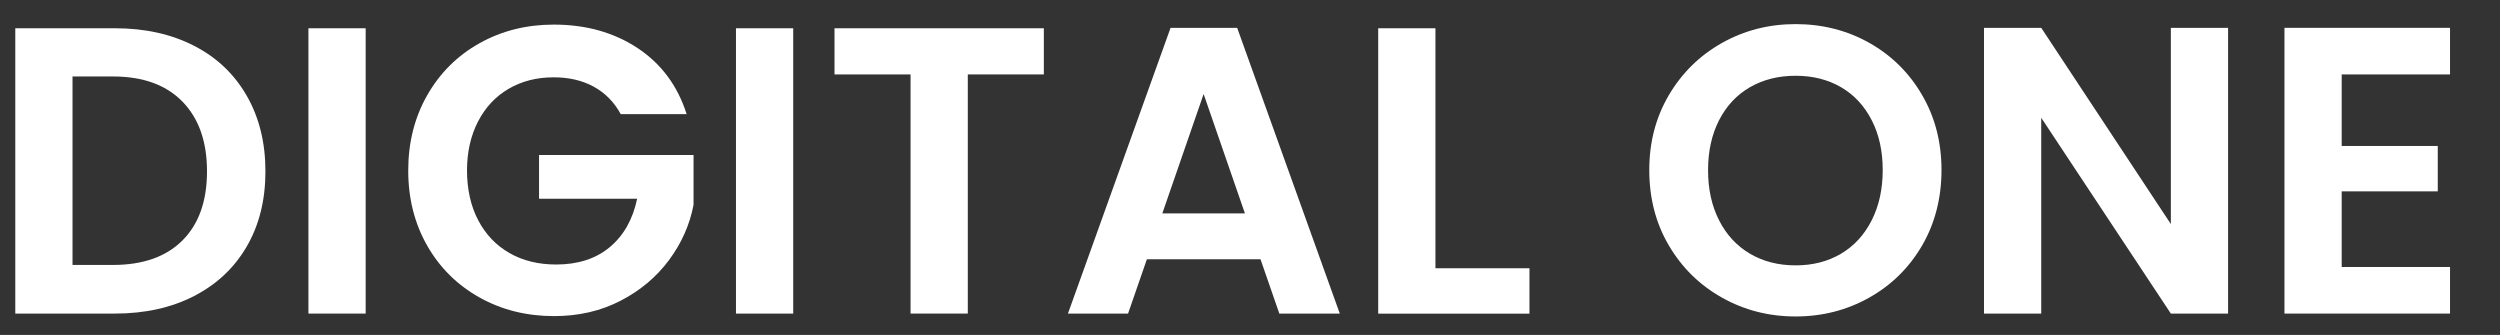 <?xml version="1.0" encoding="UTF-8"?>
<svg xmlns="http://www.w3.org/2000/svg" id="Layer_1" version="1.1" viewBox="0 0 354.7 47.52">
  <rect x="0" y="0" width="354.7" height="47.52" fill="#333333" stroke="none"/>
  <defs>
    <style>
      .st0 {
        fill: #fff;
      }
    </style>
  </defs>
  <path class="st0" d="M27.54,6.5c3.23,1.66,5.72,4.03,7.48,7.11,1.76,3.07,2.64,6.64,2.64,10.7s-.88,7.61-2.64,10.64c-1.76,3.04-4.25,5.38-7.48,7.05-3.23,1.66-6.97,2.49-11.22,2.49H2.17V4.01h14.15c4.25,0,7.99.83,11.22,2.49ZM25.89,34.11c2.32-2.32,3.48-5.59,3.48-9.8s-1.16-7.51-3.48-9.89c-2.32-2.38-5.61-3.57-9.86-3.57h-5.74v26.74h5.74c4.25,0,7.54-1.16,9.86-3.48Z"></path>
  <path class="st0" d="M51.88,4.01v40.48h-8.12V4.01h8.12Z"></path>
  <path class="st0" d="M88.07,16.19c-.93-1.7-2.2-3-3.83-3.89-1.62-.89-3.52-1.33-5.68-1.33-2.4,0-4.52.54-6.38,1.62-1.86,1.08-3.31,2.63-4.35,4.64-1.04,2.01-1.57,4.33-1.57,6.96s.53,5.07,1.6,7.08c1.06,2.01,2.54,3.56,4.44,4.64,1.89,1.08,4.1,1.62,6.61,1.62,3.09,0,5.63-.82,7.6-2.46,1.97-1.64,3.27-3.93,3.89-6.87h-13.92v-6.21h21.92v7.08c-.54,2.82-1.7,5.43-3.48,7.83-1.78,2.4-4.07,4.32-6.87,5.77-2.8,1.45-5.95,2.18-9.43,2.18-3.91,0-7.43-.88-10.58-2.64-3.15-1.76-5.63-4.21-7.42-7.34s-2.7-6.69-2.7-10.67.9-7.55,2.7-10.7c1.8-3.15,4.27-5.61,7.42-7.37,3.15-1.76,6.66-2.64,10.53-2.64,4.56,0,8.53,1.11,11.89,3.33,3.36,2.22,5.68,5.35,6.96,9.37h-9.34Z"></path>
  <path class="st0" d="M112.54,4.01v40.48h-8.12V4.01h8.12Z"></path>
  <path class="st0" d="M148.1,4.01v6.55h-10.79v33.93h-8.12V10.56h-10.79v-6.55h29.7Z"></path>
  <path class="st0" d="M178.84,36.78h-16.12l-2.67,7.71h-8.53l14.56-40.54h9.45l14.56,40.54h-8.58l-2.67-7.71ZM176.63,30.28l-5.86-16.94-5.86,16.94h11.72Z"></path>
  <path class="st0" d="M203.66,38.06h13.34v6.44h-21.46V4.01h8.12v34.05Z"></path>
  <path class="st0" d="M244.32,42.23c-3.17-1.78-5.68-4.24-7.54-7.4-1.86-3.15-2.78-6.72-2.78-10.7s.93-7.49,2.78-10.64c1.86-3.15,4.37-5.62,7.54-7.4,3.17-1.78,6.65-2.67,10.44-2.67s7.32.89,10.47,2.67c3.15,1.78,5.65,4.24,7.48,7.4,1.84,3.15,2.75,6.7,2.75,10.64s-.92,7.55-2.75,10.7c-1.84,3.15-4.34,5.62-7.51,7.4-3.17,1.78-6.65,2.67-10.44,2.67s-7.27-.89-10.44-2.67ZM261.2,36c1.86-1.1,3.31-2.68,4.35-4.73,1.04-2.05,1.57-4.43,1.57-7.13s-.52-5.08-1.57-7.1c-1.04-2.03-2.49-3.59-4.35-4.67-1.86-1.08-4-1.62-6.44-1.62s-4.59.54-6.47,1.62c-1.88,1.08-3.33,2.64-4.38,4.67-1.04,2.03-1.57,4.4-1.57,7.1s.52,5.08,1.57,7.13c1.04,2.05,2.5,3.62,4.38,4.73,1.88,1.1,4.03,1.65,6.47,1.65s4.58-.55,6.44-1.65Z"></path>
  <path class="st0" d="M316.12,44.49h-8.12l-18.39-27.78v27.78h-8.12V3.95h8.12l18.39,27.84V3.95h8.12v40.54Z"></path>
  <path class="st0" d="M332.24,10.56v10.15h13.63v6.44h-13.63v10.73h15.37v6.61h-23.49V3.95h23.49v6.61h-15.37Z"></path>
</svg>
